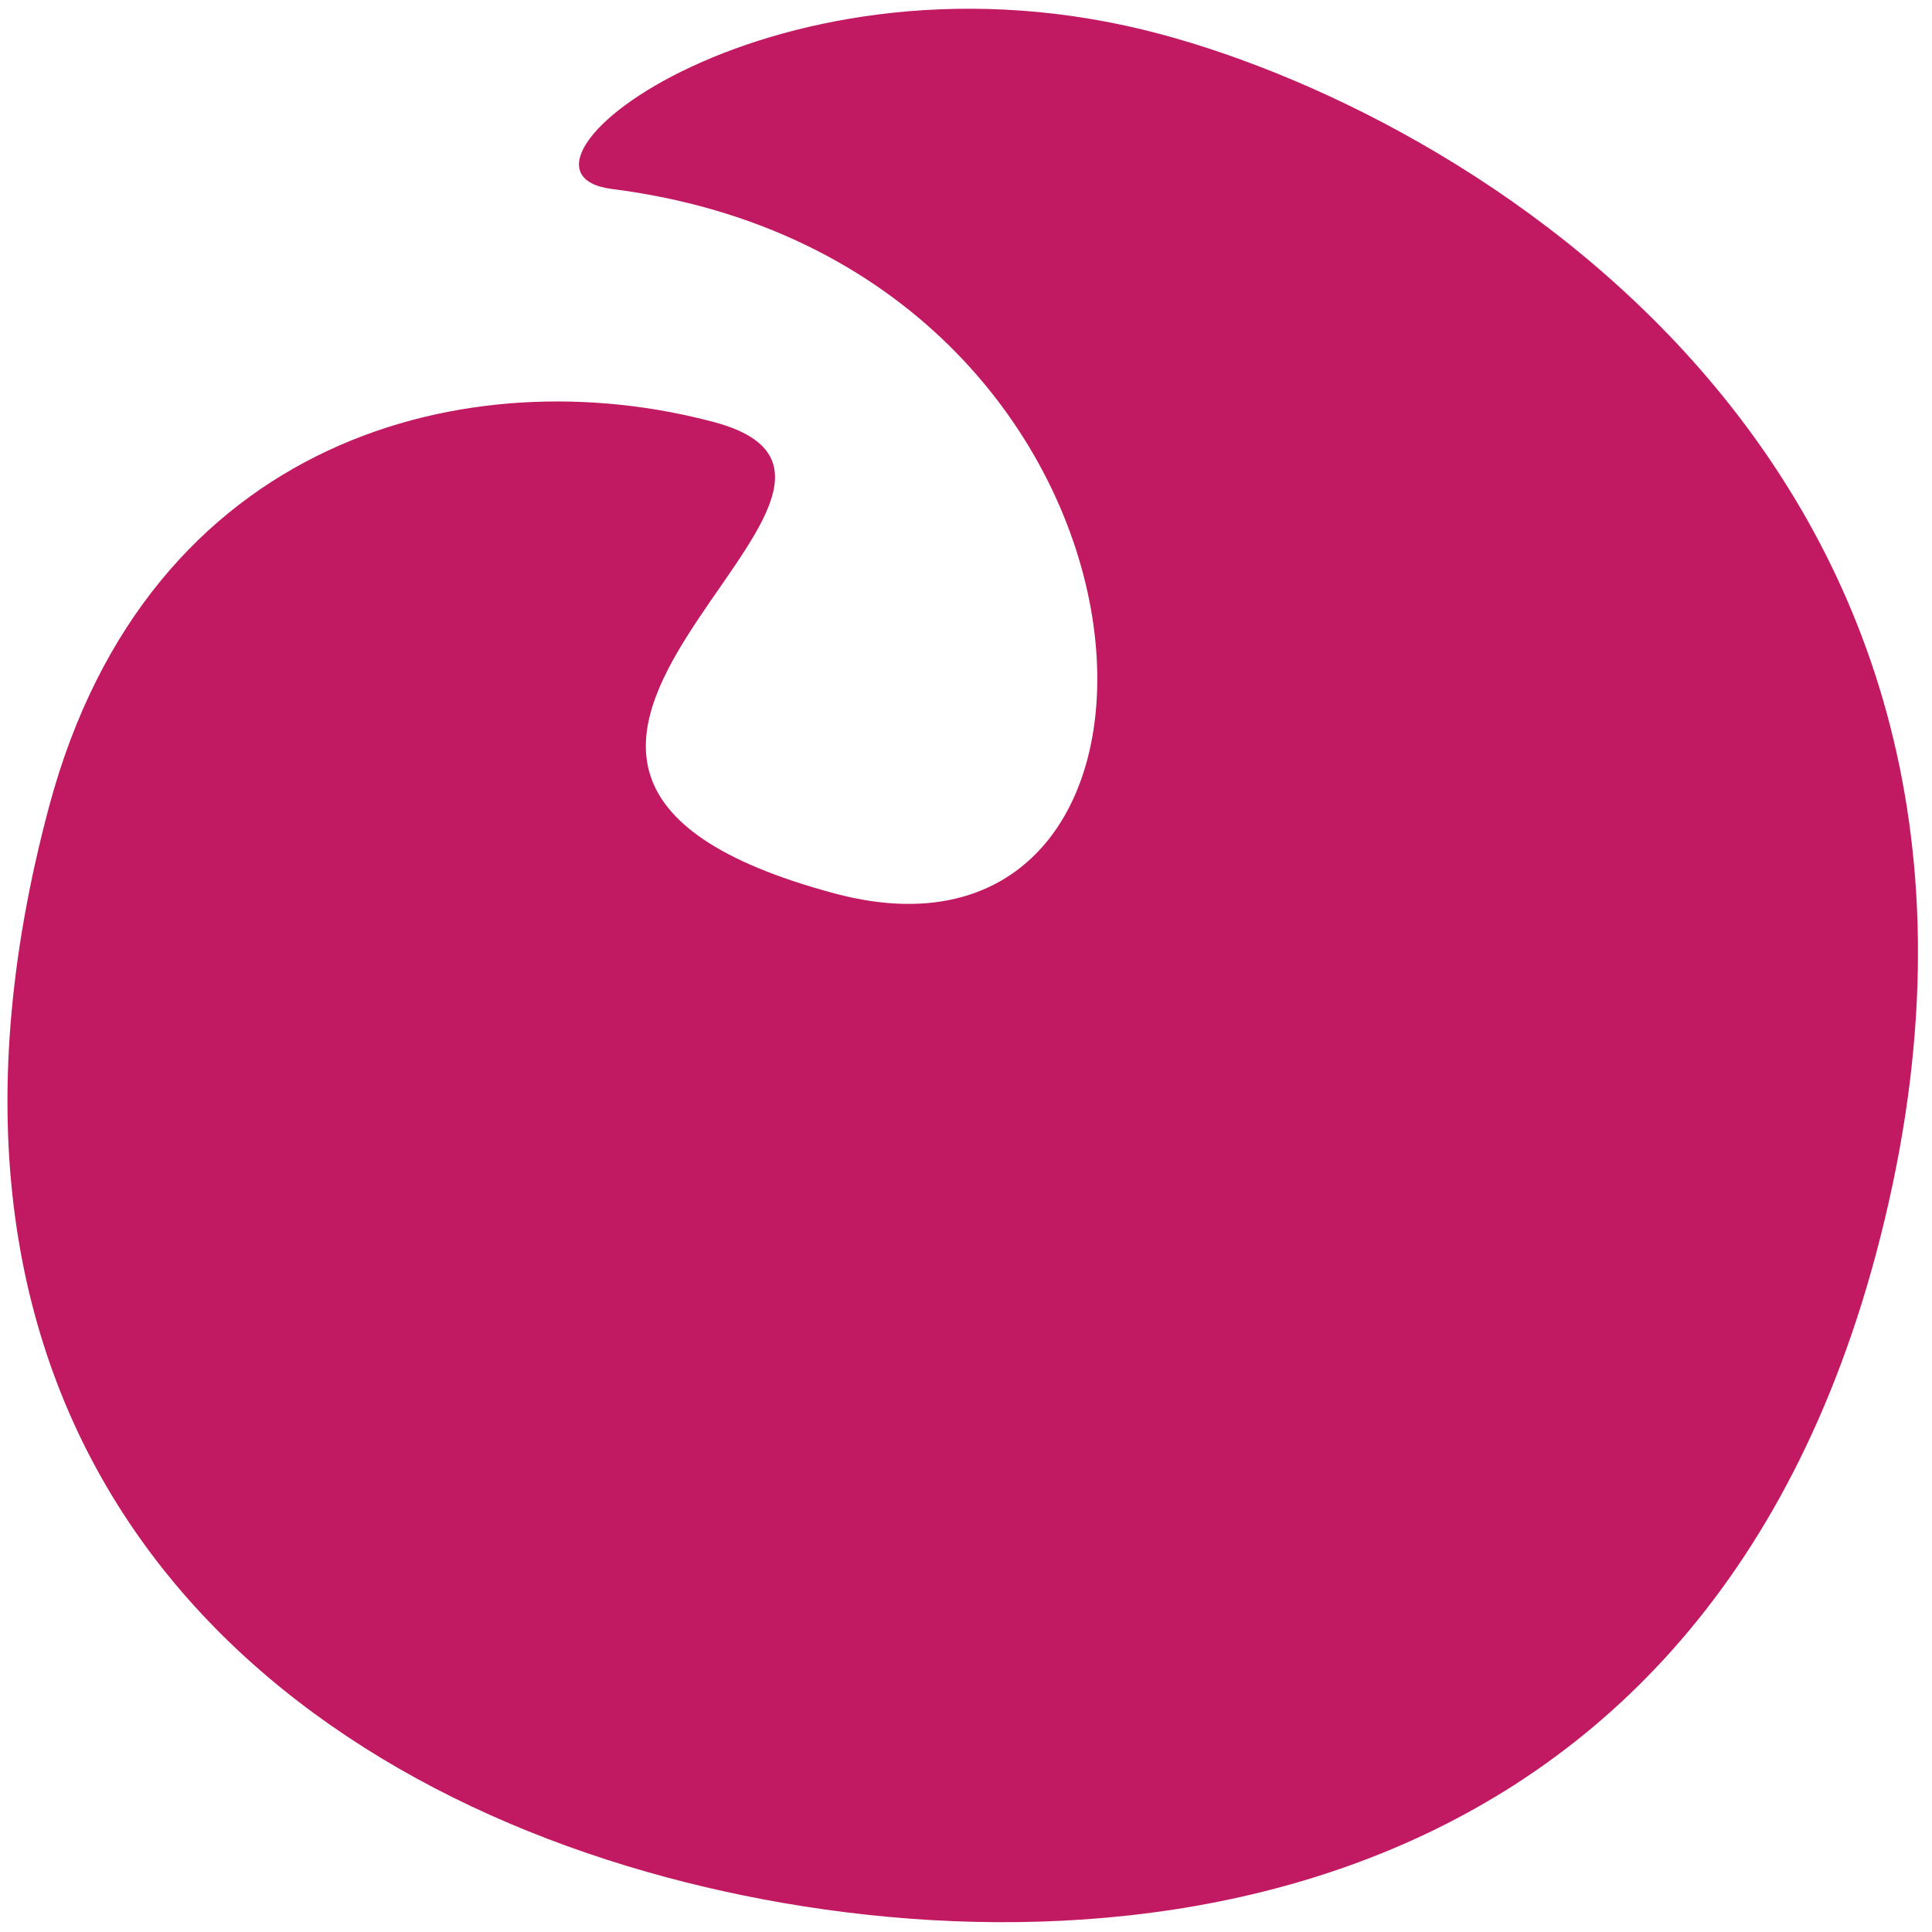 <svg width="109" height="109" viewBox="0 0 109 109" fill="none" xmlns="http://www.w3.org/2000/svg">
<path d="M105.828 70.79C117.438 27.46 83.776 6.83 65.494 1.931C43.844 -3.87 26.875 9.692 34.535 10.664C67.45 14.839 69.463 56.401 47.091 50.407C20.389 43.252 54.005 27.491 40.293 23.817C26.581 20.143 8.383 24.555 2.771 45.497C-6.517 80.161 13.093 99.348 37.63 105.922C60.002 111.917 95.379 109.786 105.828 70.79Z" fill="#C11A62"/>
</svg>
